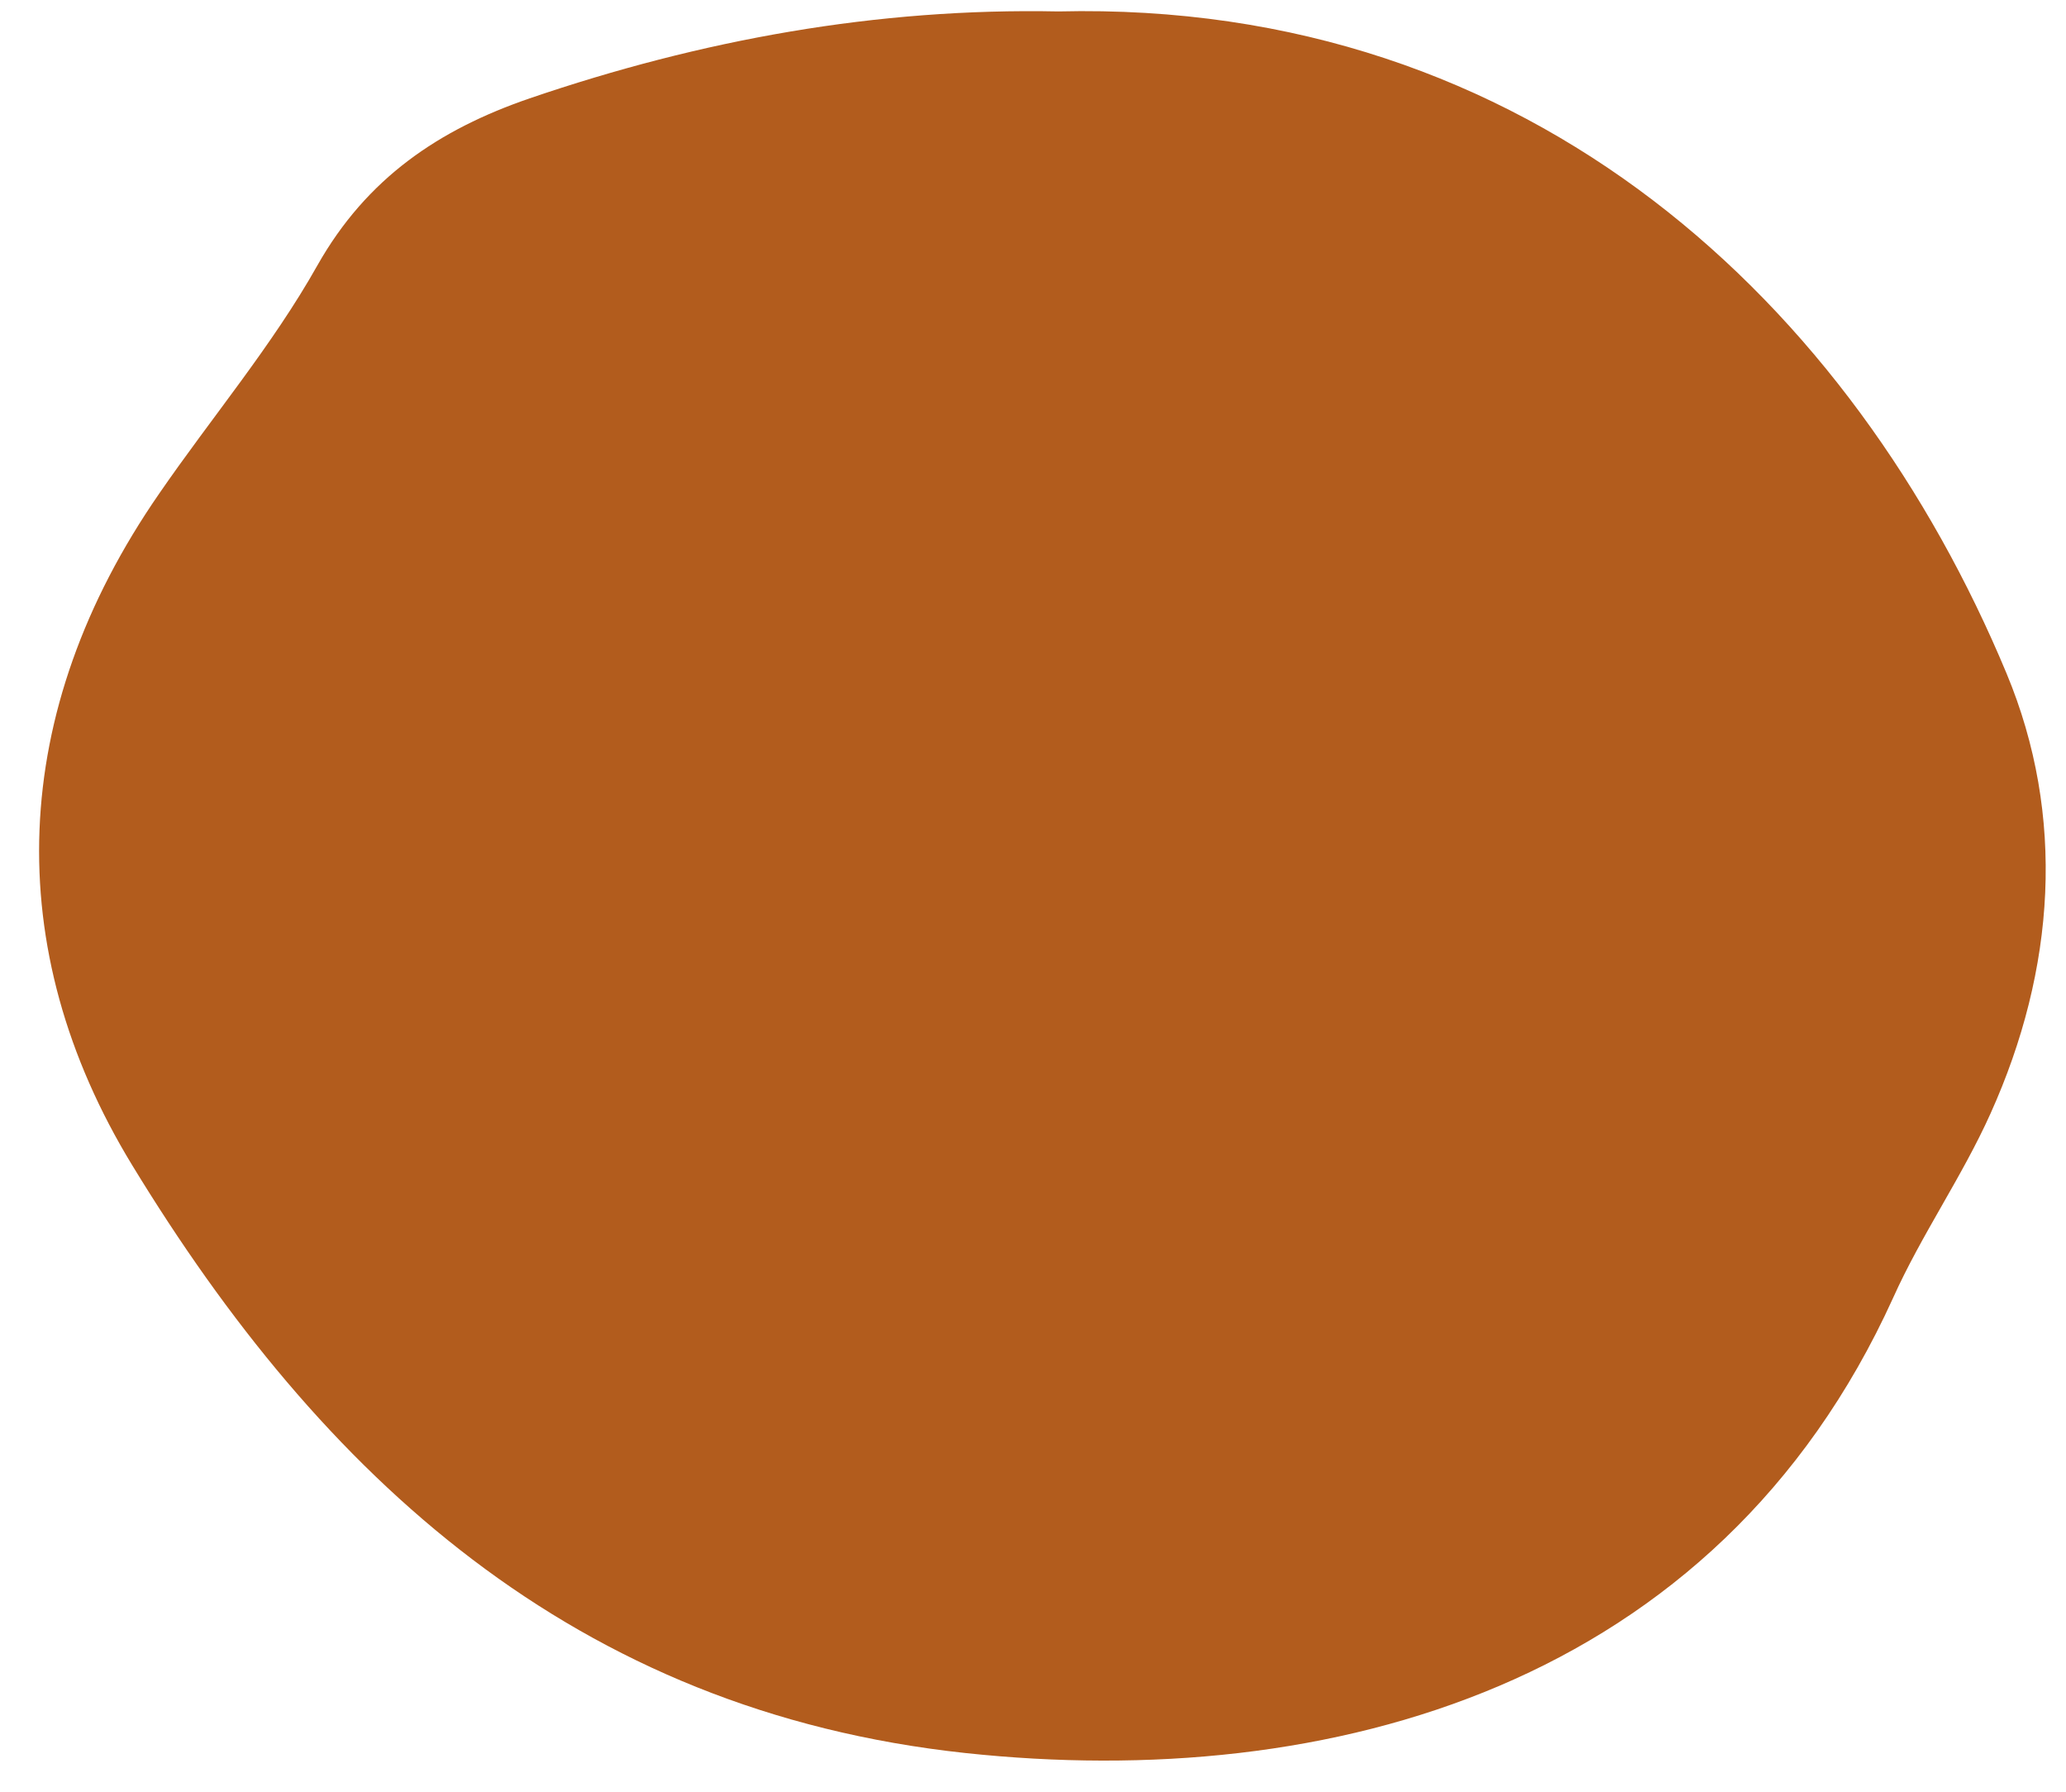 <?xml version="1.0" encoding="UTF-8" standalone="no"?><svg xmlns="http://www.w3.org/2000/svg" xmlns:xlink="http://www.w3.org/1999/xlink" fill="#000000" height="391.7" preserveAspectRatio="xMidYMid meet" version="1" viewBox="22.1 56.9 451.7 391.7" width="451.7" zoomAndPan="magnify"><g id="change1_1"><path d="M253.5,59.4c103.7-2.5,173.8,64.3,207.3,144.7c13,31.2,10.7,64.7-3.5,96.2c-6.2,13.8-15.1,26.5-21.3,40.3 c-38.6,85-123.4,108-202.8,99.5C147.5,430.9,92.3,379.4,51,311.6c-28.9-47.4-27.1-99.1,5.9-146.8c11.5-16.7,24.7-32.3,34.6-49.9 c10.8-19.1,26.6-29.7,46.4-36.5C175.4,65.6,213.8,58.6,253.5,59.4z" fill="#b25c1d"/></g></svg>